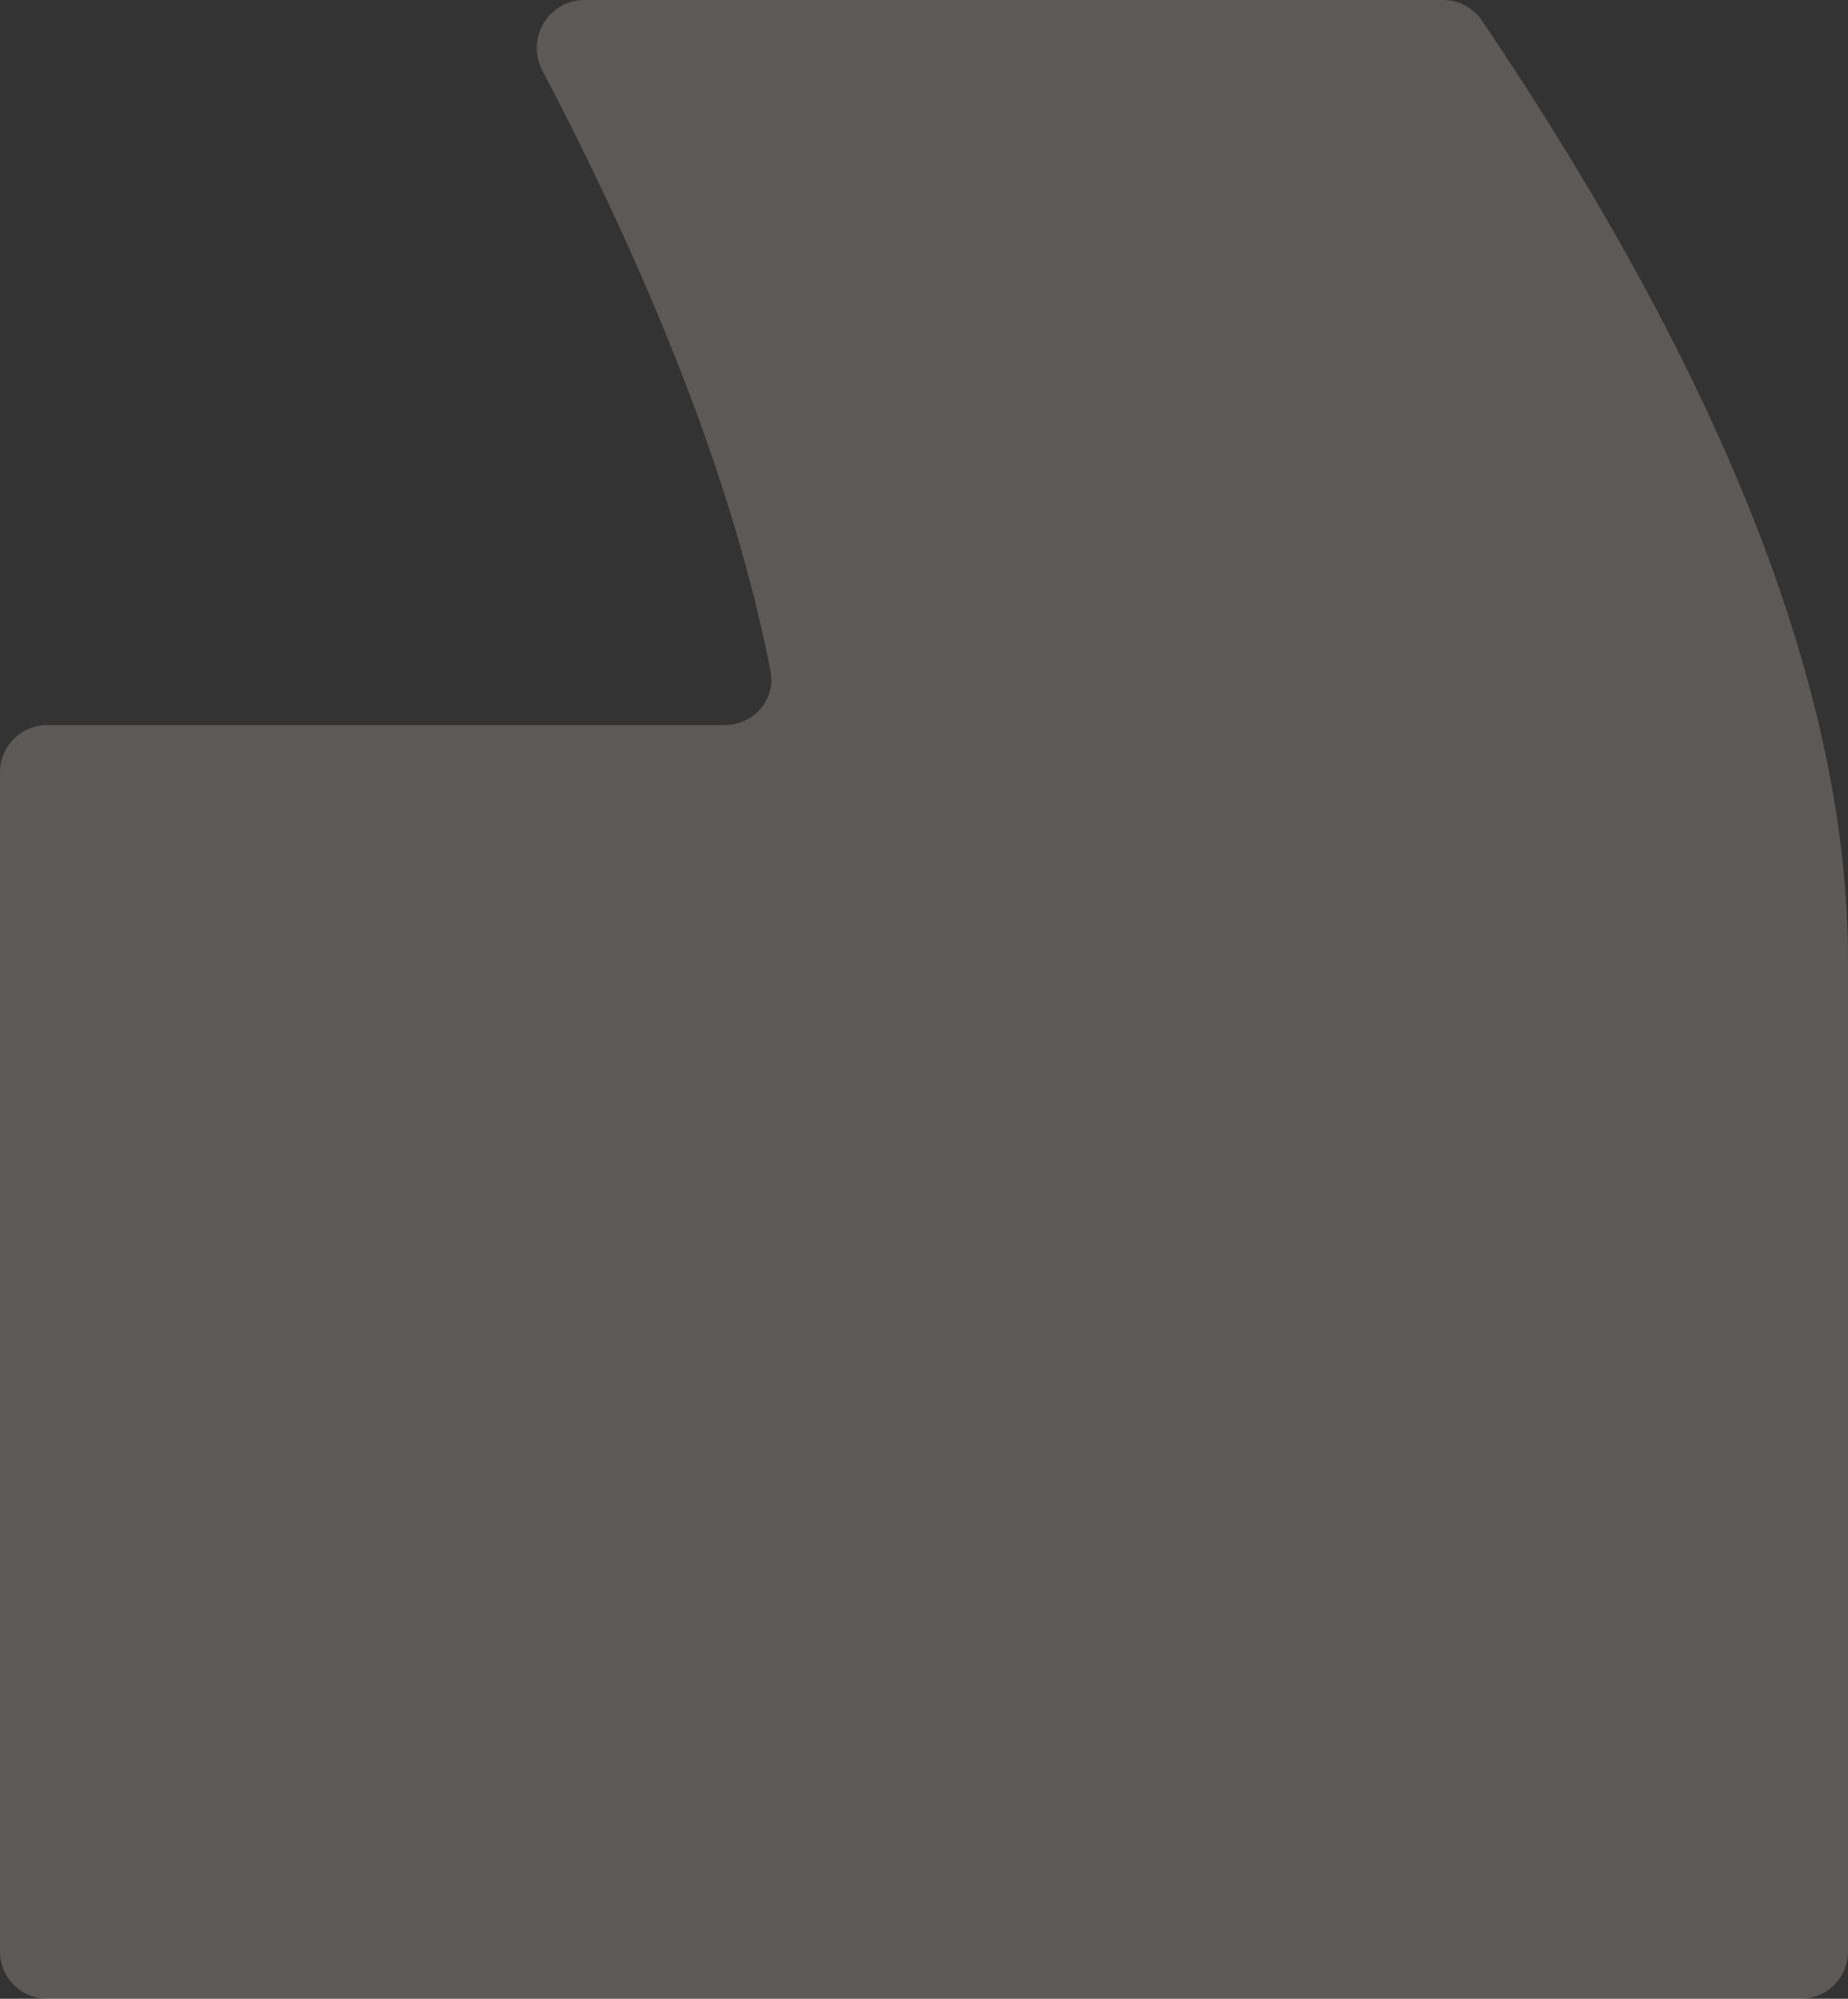 <?xml version="1.0" encoding="UTF-8"?> <svg xmlns="http://www.w3.org/2000/svg" width="2504" height="2708" viewBox="0 0 2504 2708" fill="none"><rect x="0" y="0" width="2504" height="2708" fill="#333333" stroke="none"/> <path opacity="0.2" d="M2008.03 27.994C1996.21 10.492 1976.37 7.13612e-05 1955.25 7.32074e-05L791.836 0C743.185 0 712.27 52.224 734.823 95.332C894.748 401.013 997.816 672.289 1044.03 909.16C1051.51 947.549 1021.49 982.314 982.378 982.314L64 982.314C28.654 982.314 -0 1010.97 -0 1046.31L-5.59505e-06 2644C-2.50499e-06 2679.35 28.654 2708 64 2708L2440 2708C2475.35 2708 2504 2679.35 2504 2644L2504 1300.9C2504 941.939 2338.68 517.636 2008.03 27.994Z" fill="#FFF9F2"></path> </svg> 